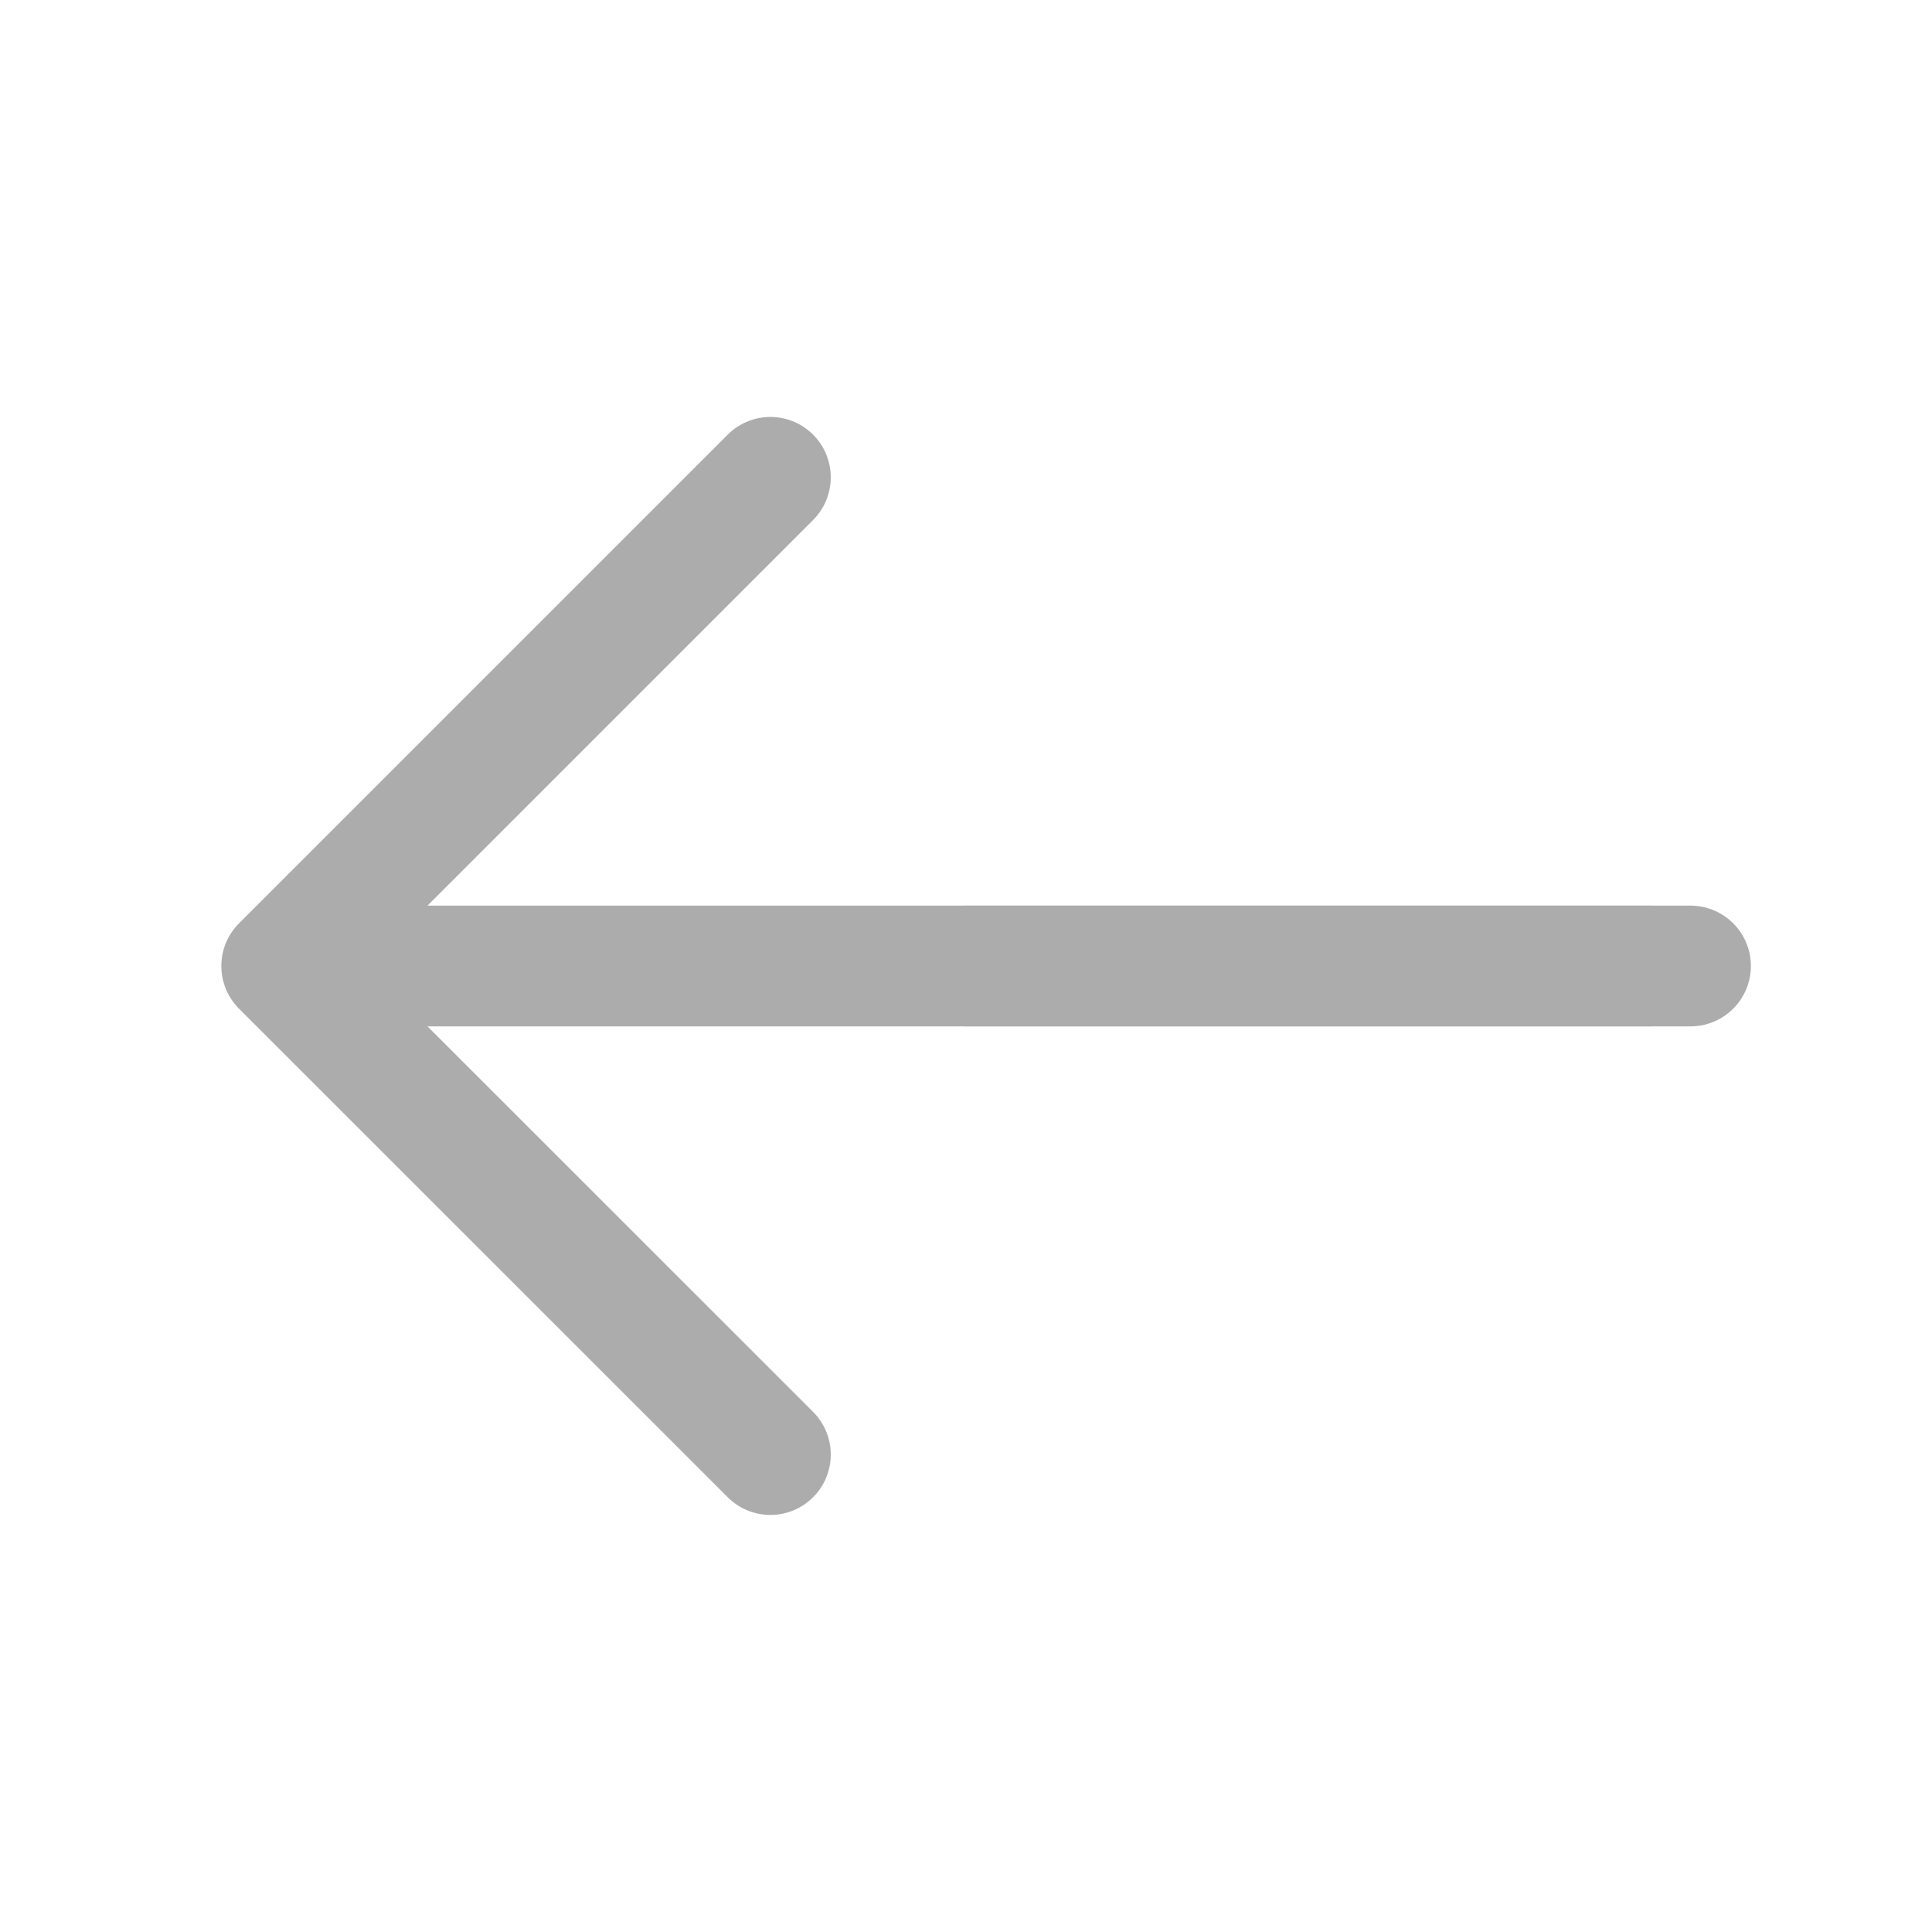 <svg width="16" height="16" viewBox="0 0 16 16" fill="none" xmlns="http://www.w3.org/2000/svg">
<path d="M6.38 3.953L2.333 8L6.38 12.046" stroke="#ACACAC" stroke-miterlimit="10" stroke-linecap="round" stroke-linejoin="round"/>
<path d="M13.667 8H2.447" stroke="#ACACAC" stroke-miterlimit="10" stroke-linecap="round" stroke-linejoin="round"/>
<path d="M14 8L8 8" stroke="#ACACAC" stroke-miterlimit="10" stroke-linecap="round" stroke-linejoin="round"/>
</svg>
